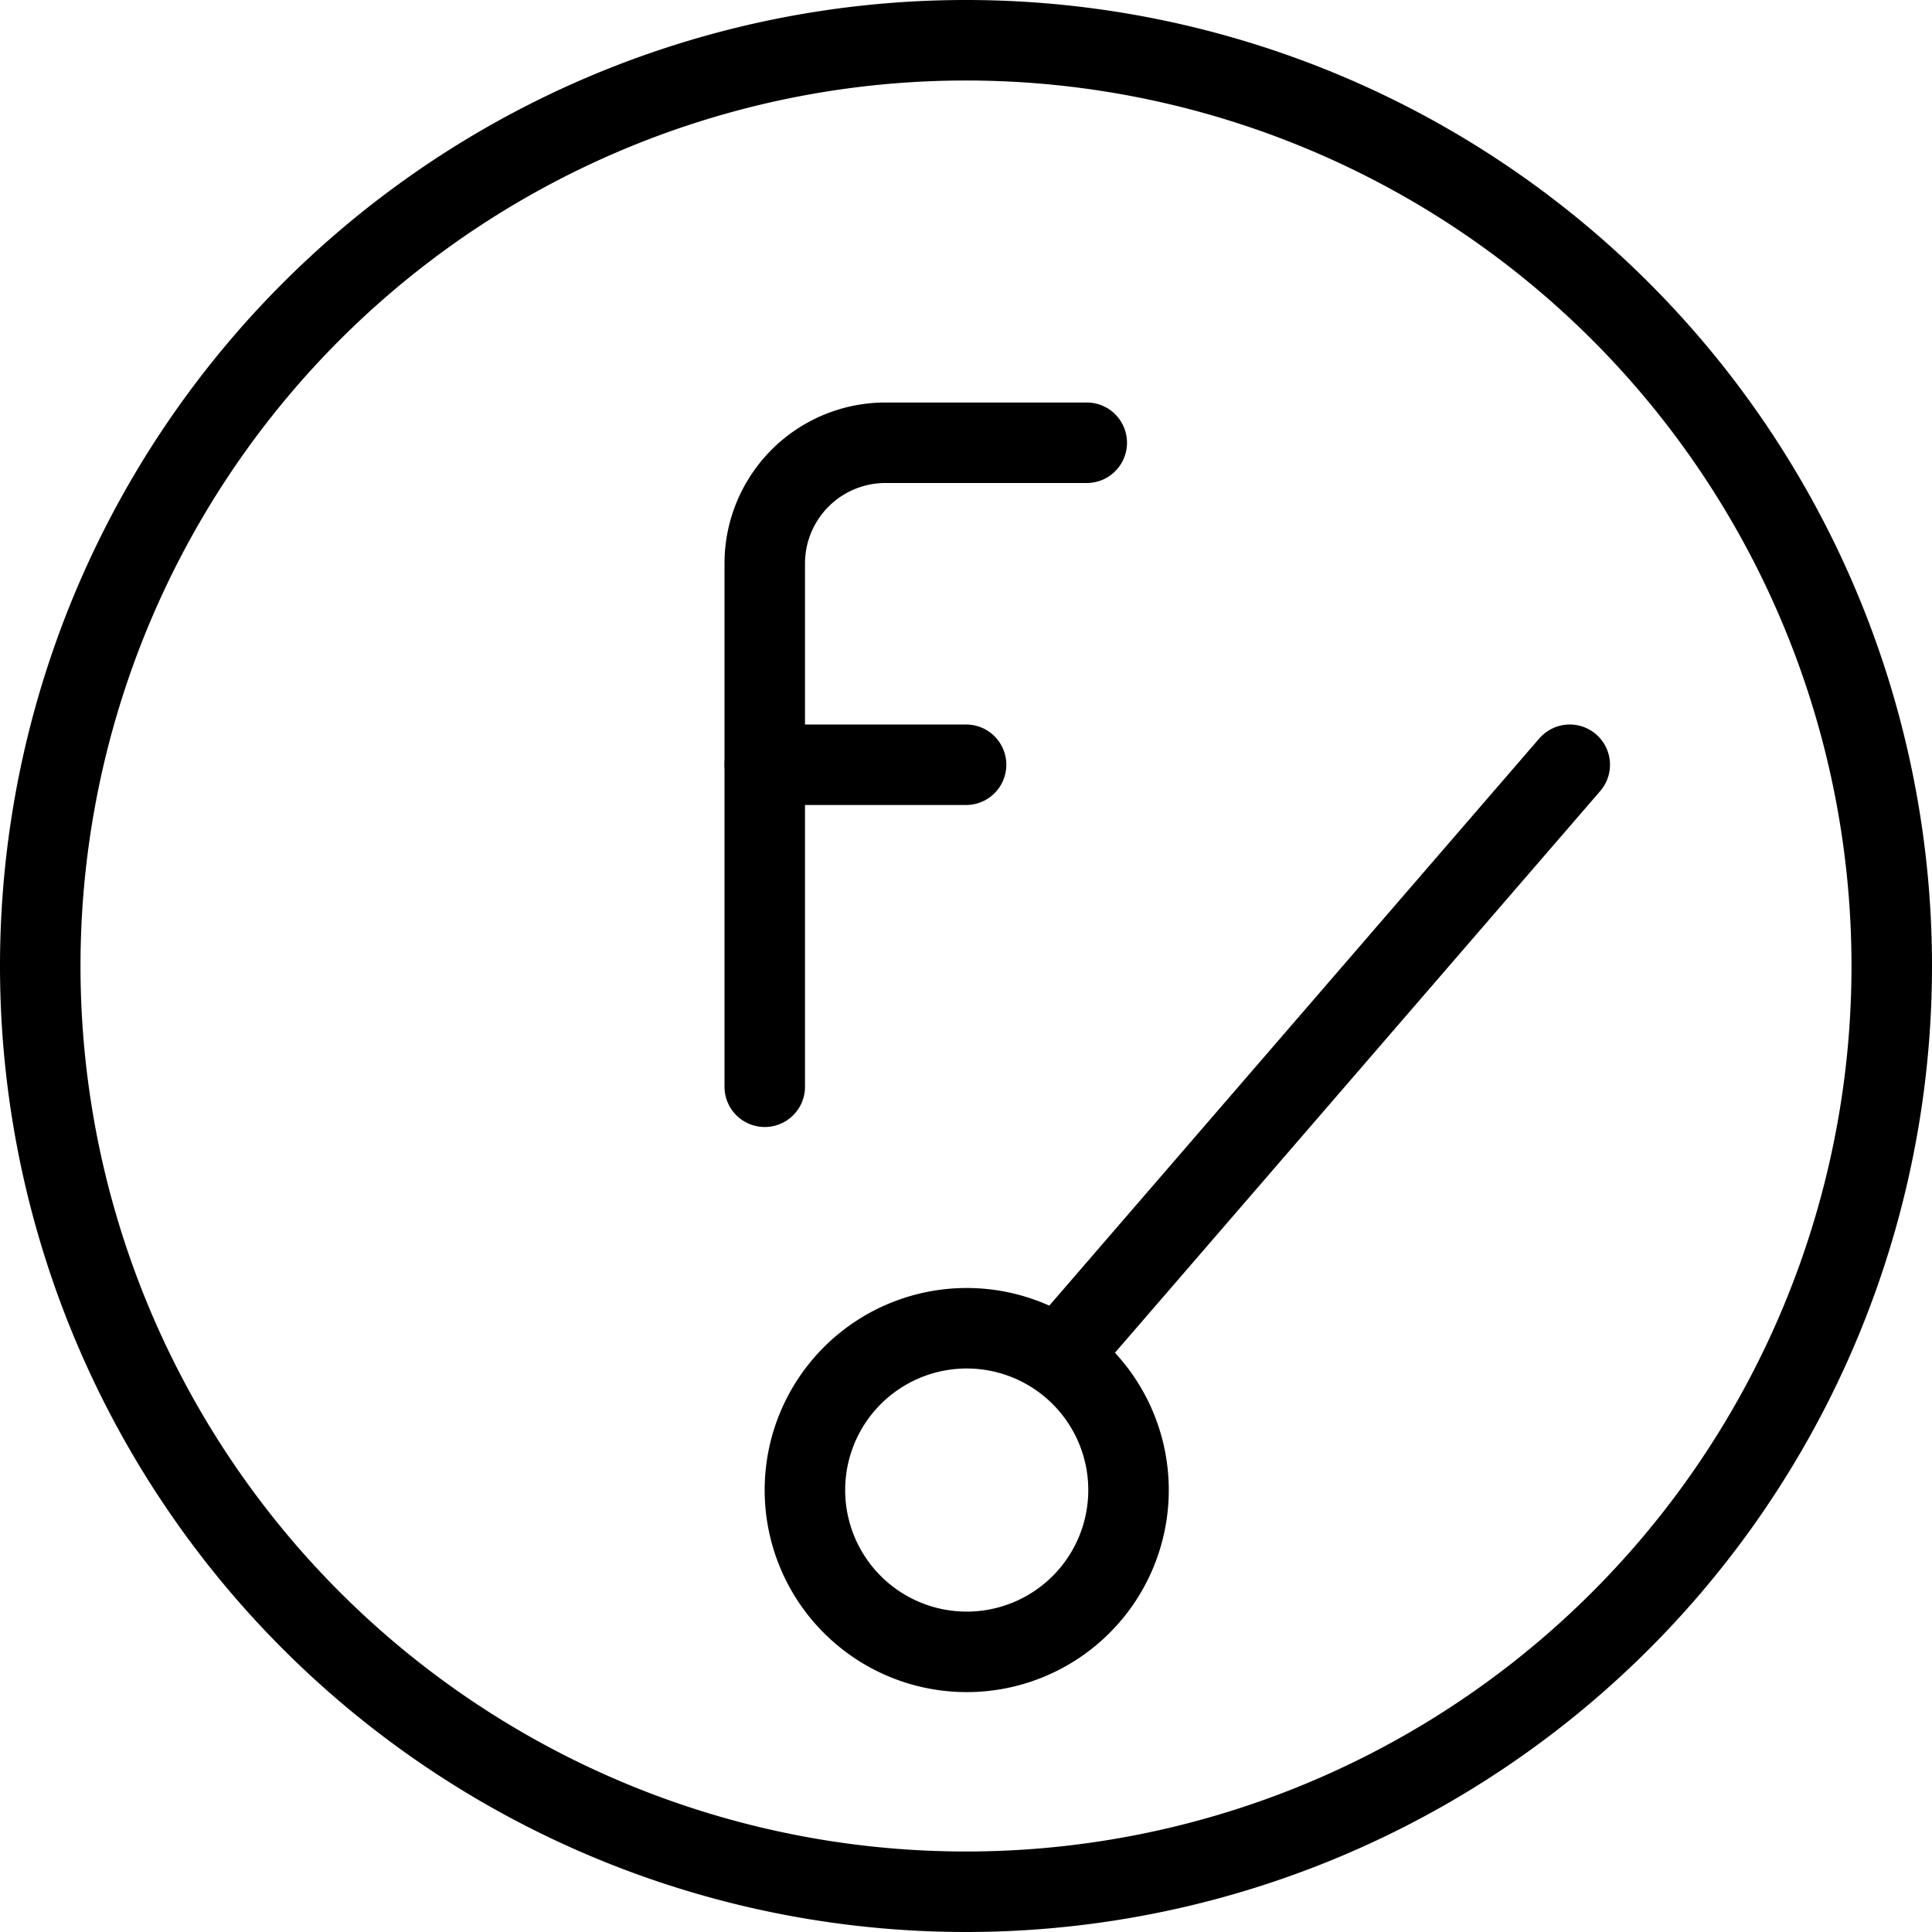 <svg viewBox="0 0 24 24" xmlns="http://www.w3.org/2000/svg"><g transform="matrix(1,0,0,1,0,0)"><path d="M0.500 12.000 A11.500 11.500 0 1 0 23.500 12.000 A11.500 11.500 0 1 0 0.500 12.000 Z" fill="none" stroke="#000000" stroke-linecap="round" stroke-linejoin="round"></path><path d="M14.019,18.51A2.01,2.01,0,1,1,12.01,16.5,2.01,2.01,0,0,1,14.019,18.51Z" fill="none" stroke="#000000" stroke-linecap="round" stroke-linejoin="round"></path><path d="M13.152 16.848L19.5 9.5" fill="none" stroke="#000000" stroke-linecap="round" stroke-linejoin="round"></path><path d="M9.5,13.5V7A1.5,1.5,0,0,1,11,5.5h2.5" fill="none" stroke="#000000" stroke-linecap="round" stroke-linejoin="round"></path><path d="M9.501 9.5L12.001 9.5" fill="none" stroke="#000000" stroke-linecap="round" stroke-linejoin="round"></path></g></svg>